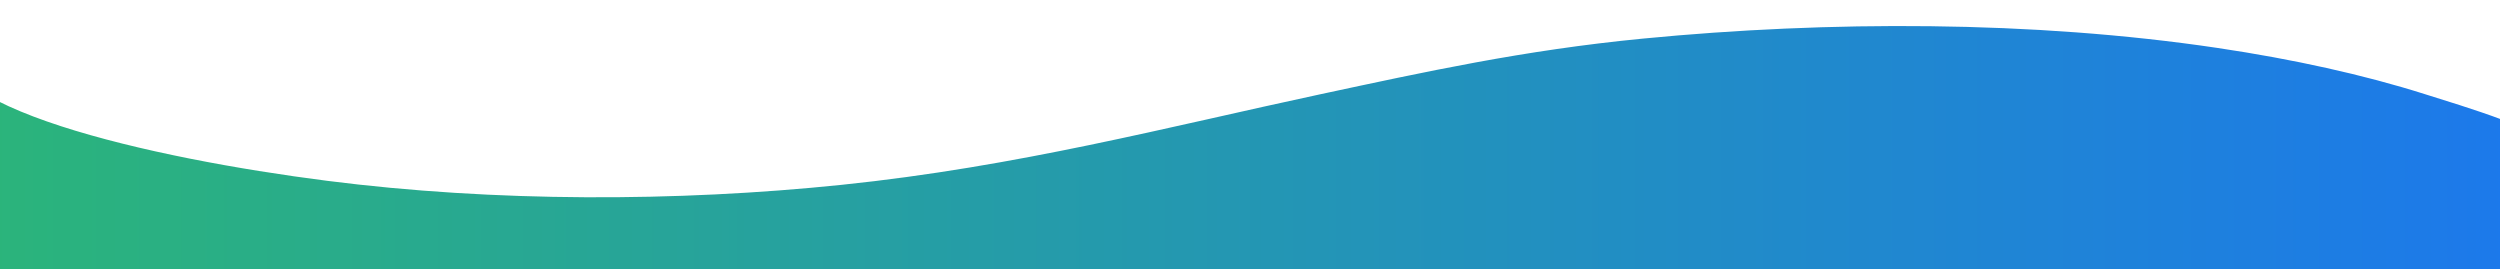 <svg xmlns="http://www.w3.org/2000/svg" fill="none" viewBox="0 0 1440 155" height="155" width="1440">
<g clip-path="url(#clip0_639_141)">
<path fill="url(#paint0_linear_639_141)" d="M1471.27 86.649C1471.71 76.714 1416.46 60.486 1396.61 54.191C1361.51 43.067 1320.83 34.094 1277.31 27.619C1170.98 11.786 1053.2 11.87 946.402 22.225C877.328 28.916 820.365 41.482 760.659 54.263C672.345 73.183 586.188 95.959 484.722 106.47C389.748 116.309 284.938 116.465 188.455 104.152C87.264 91.238 -47.111 61.177 -29.417 19.649L-29.417 155.362L1471.27 155.363L1471.27 86.649Z"></path>
</g>
<defs>
<linearGradient gradientUnits="userSpaceOnUse" y2="85.181" x2="-31" y1="85.181" x1="1471.28" id="paint0_linear_639_141">
<stop stop-color="#1C78ED"></stop>
<stop stop-color="#2BB579" offset="1"></stop>
</linearGradient>
<clipPath id="clip0_639_141">
<rect fill="white" height="155" width="1440"></rect>
</clipPath>
</defs>
</svg>
